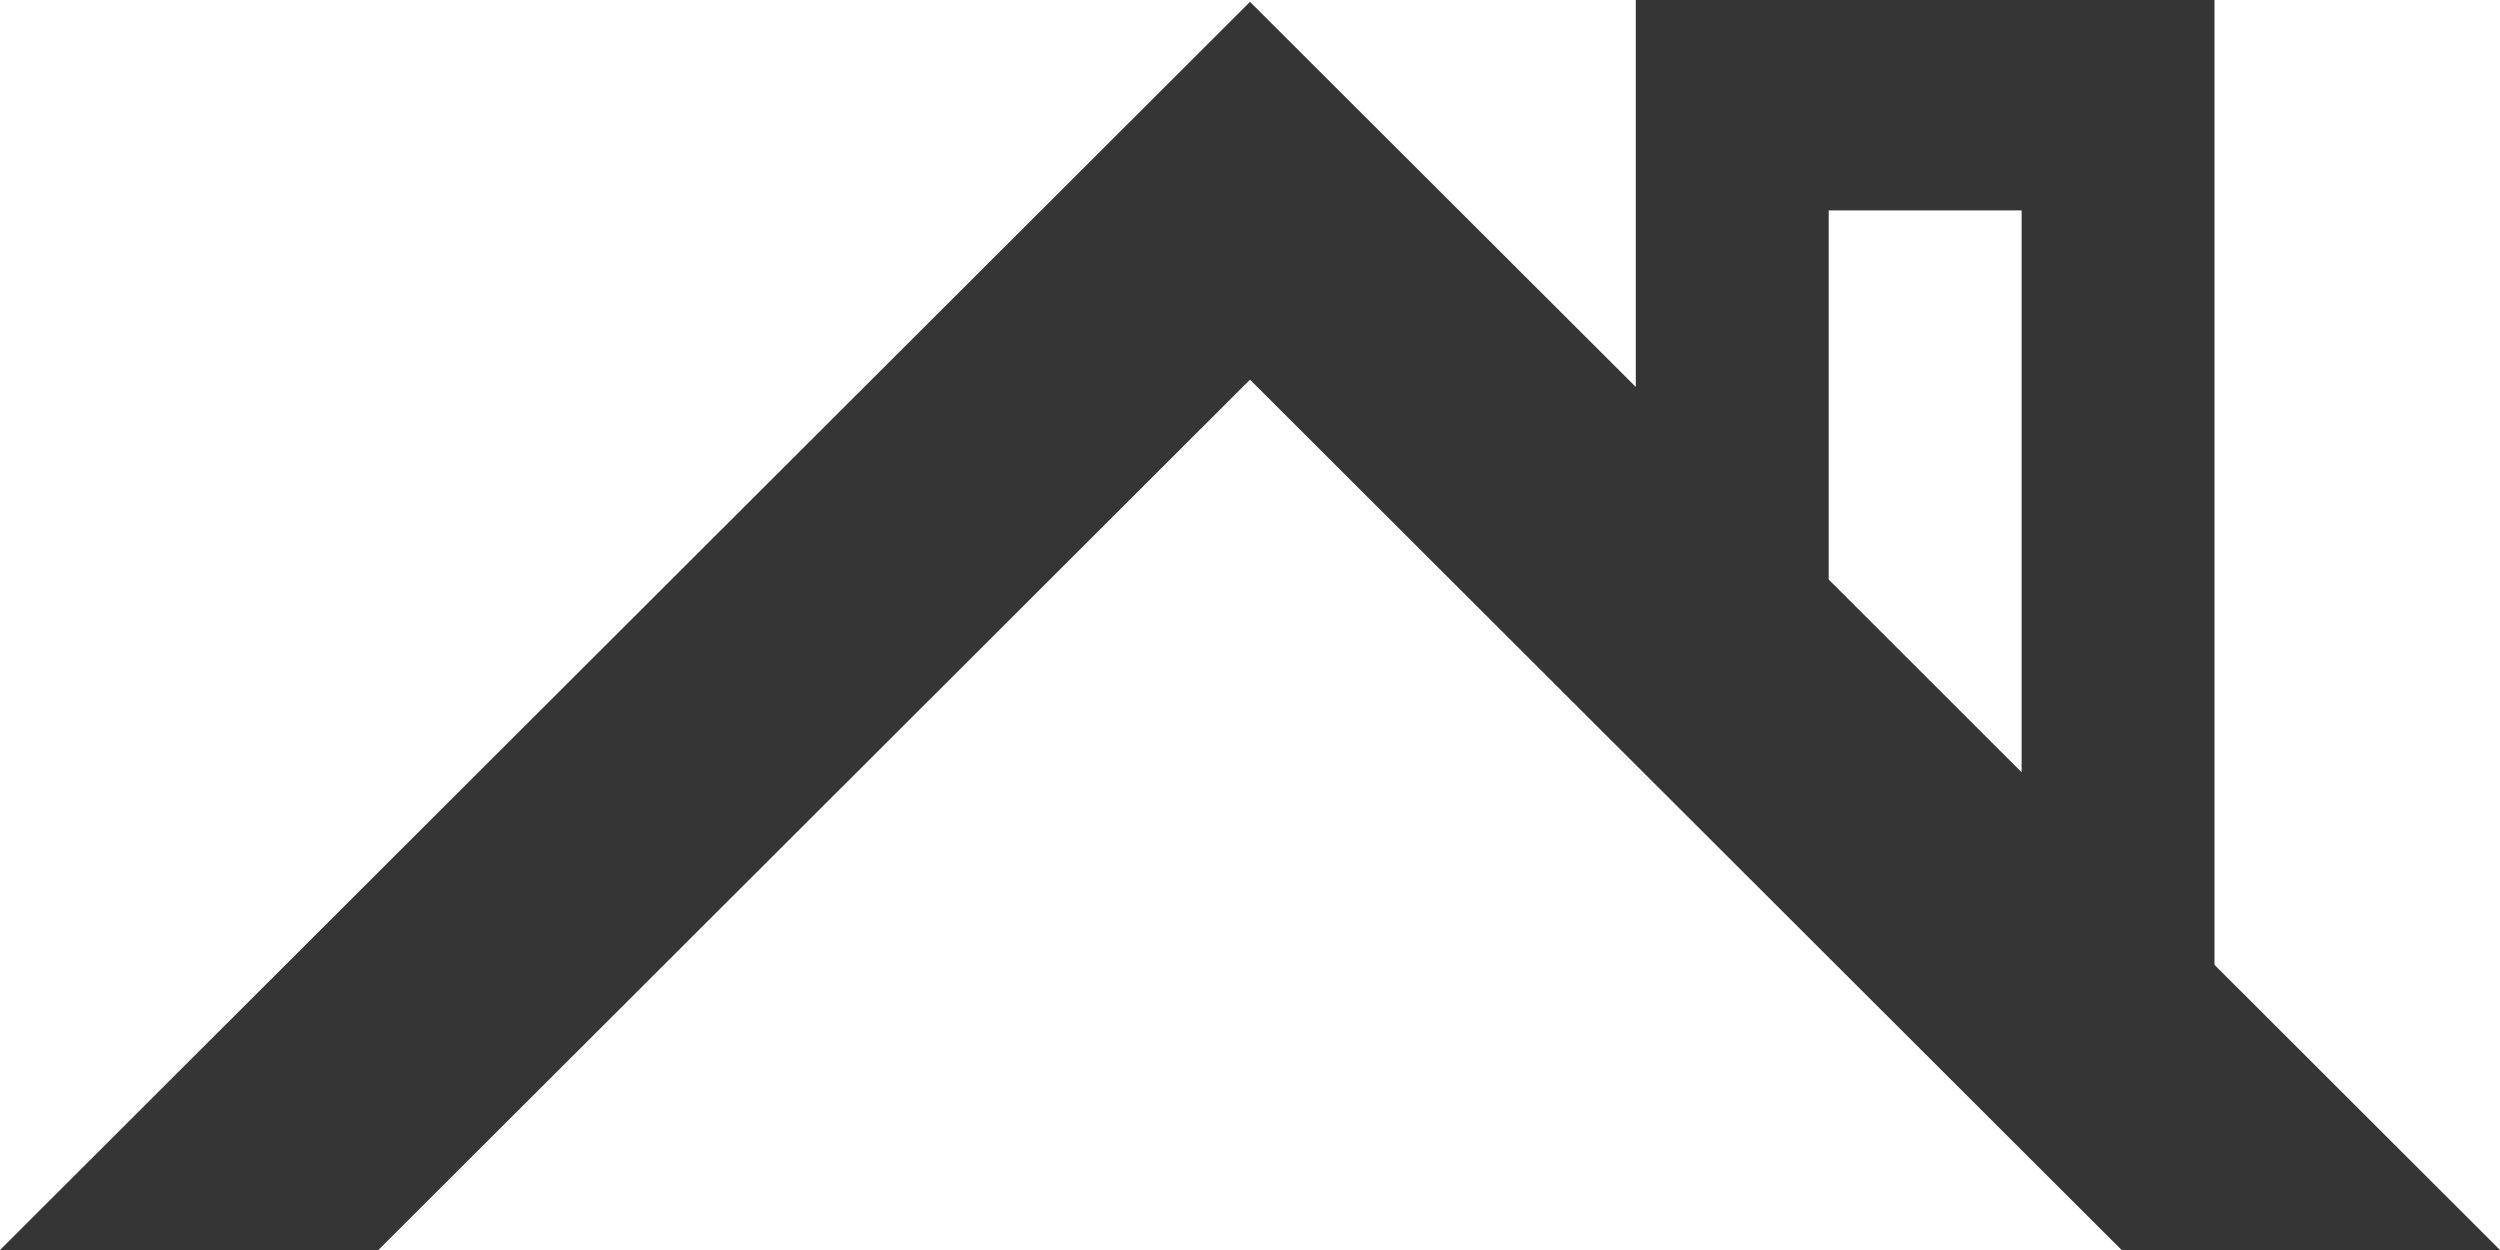 <?xml version="1.0" encoding="UTF-8"?>
<svg width="54px" height="27px" viewBox="0 0 54 27" version="1.1" xmlns="http://www.w3.org/2000/svg" xmlns:xlink="http://www.w3.org/1999/xlink">
    <!-- Generator: Sketch 56.3 (81716) - https://sketch.com -->
    <title>Top Category - Roofing</title>
    <desc>Created with Sketch.</desc>
    <g id="Symbols" stroke="none" stroke-width="1" fill="none" fill-rule="evenodd">
        <g id="Featured-Categories" transform="translate(-1084, -50)" fill="#353535" fill-rule="nonzero">
            <g id="Group-7" transform="translate(1076, 50)">
                <g id="Top-Category---Roofing" transform="translate(8, 0)">
                    <path d="M35.333,0 L35.333,8.358 L27,0.04 L0,27 L8.173,27 L27,8.201 L45.827,27 L54,27 L47.833,20.841 L47.833,0 L35.333,0 Z M39.5,4.545 L43.667,4.545 L43.667,16.681 L39.5,12.518 L39.5,4.545 Z" id="Shape"></path>
                </g>
            </g>
        </g>
    </g>
</svg>